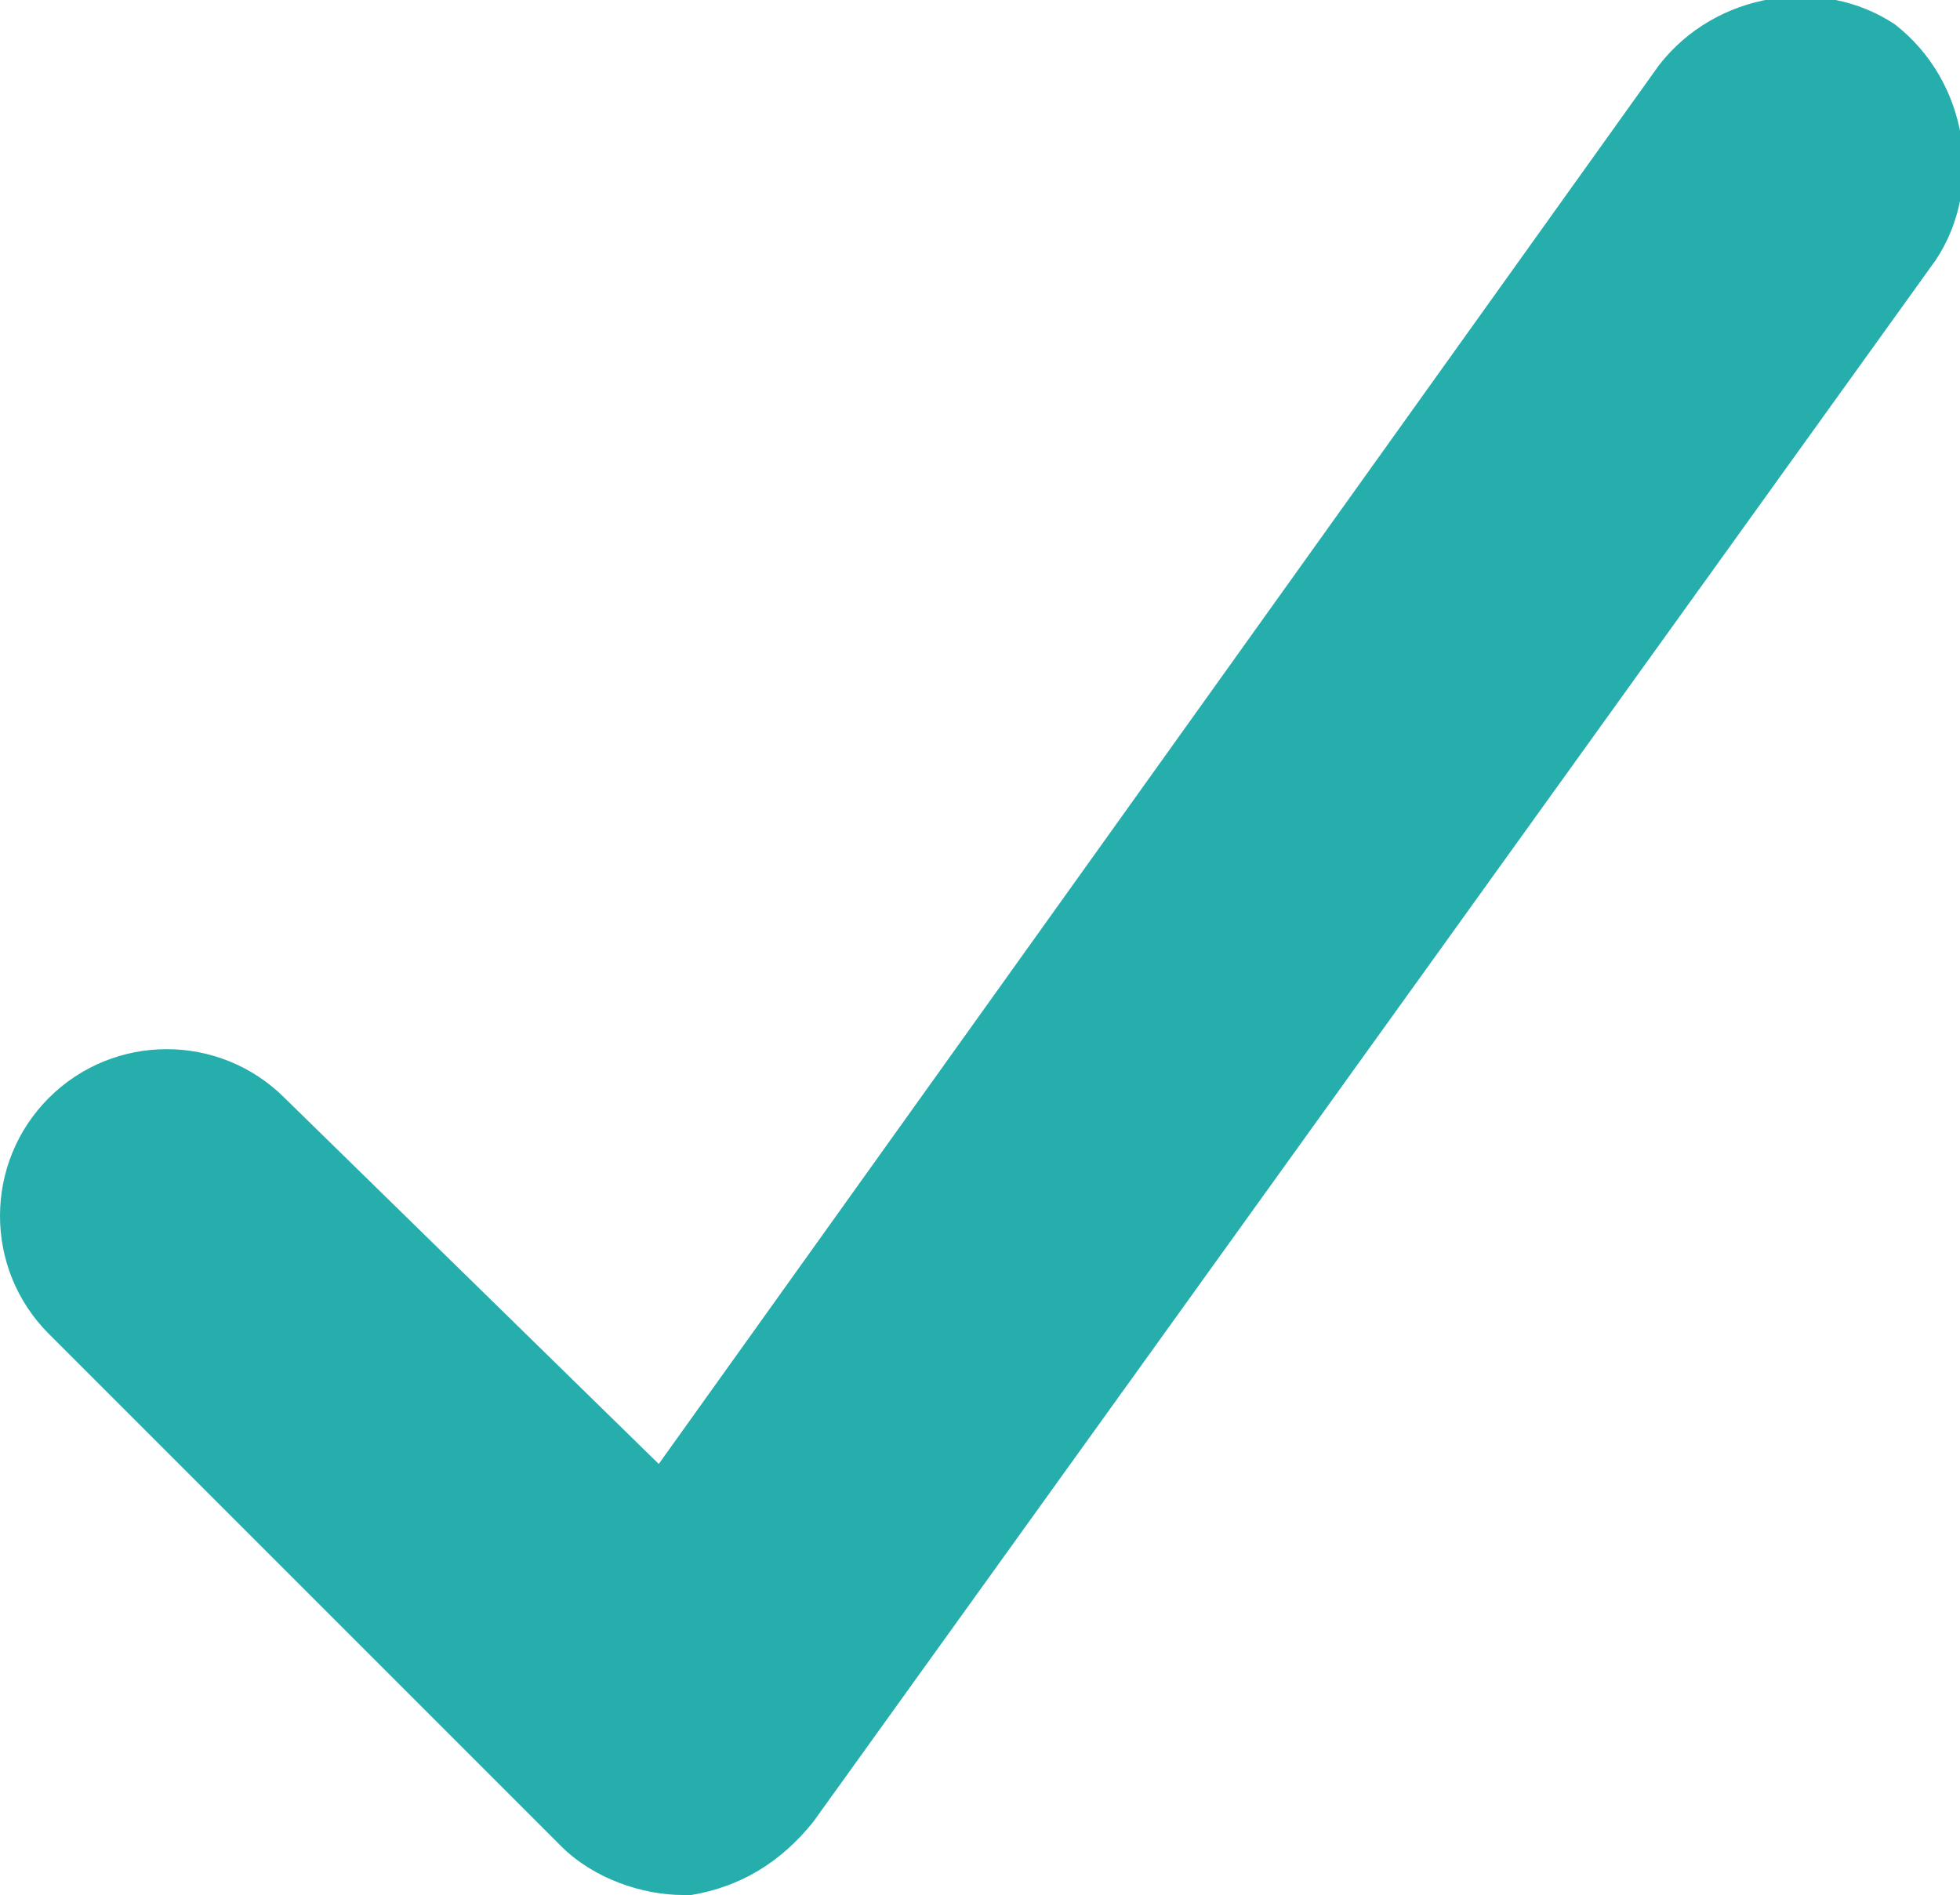 <?xml version="1.0" encoding="utf-8"?>
<!-- Generator: Adobe Illustrator 19.0.0, SVG Export Plug-In . SVG Version: 6.00 Build 0)  -->
<svg version="1.1" id="Layer_1" xmlns="http://www.w3.org/2000/svg" xmlns:xlink="http://www.w3.org/1999/xlink" x="0px" y="0px"
	 viewBox="0 0 24.1 23.3" style="enable-background:new 0 0 24.1 23.3;" xml:space="preserve">
<style type="text/css">
	.st0{fill:#26AEAD;}
</style>
<g>
	<path class="st0" d="M8.4,23.3c-0.5,0-1.1-0.2-1.5-0.6l-6.3-6.3c-0.8-0.8-0.8-2.1,0-2.9s2.1-0.8,2.9,0L8.1,18L20.4,0.8
		c0.7-0.9,2-1.1,2.9-0.5c0.9,0.7,1.1,2,0.5,2.9L10,22.4c-0.4,0.5-0.9,0.8-1.5,0.9C8.5,23.3,8.4,23.3,8.4,23.3z"/>
</g>
</svg>
